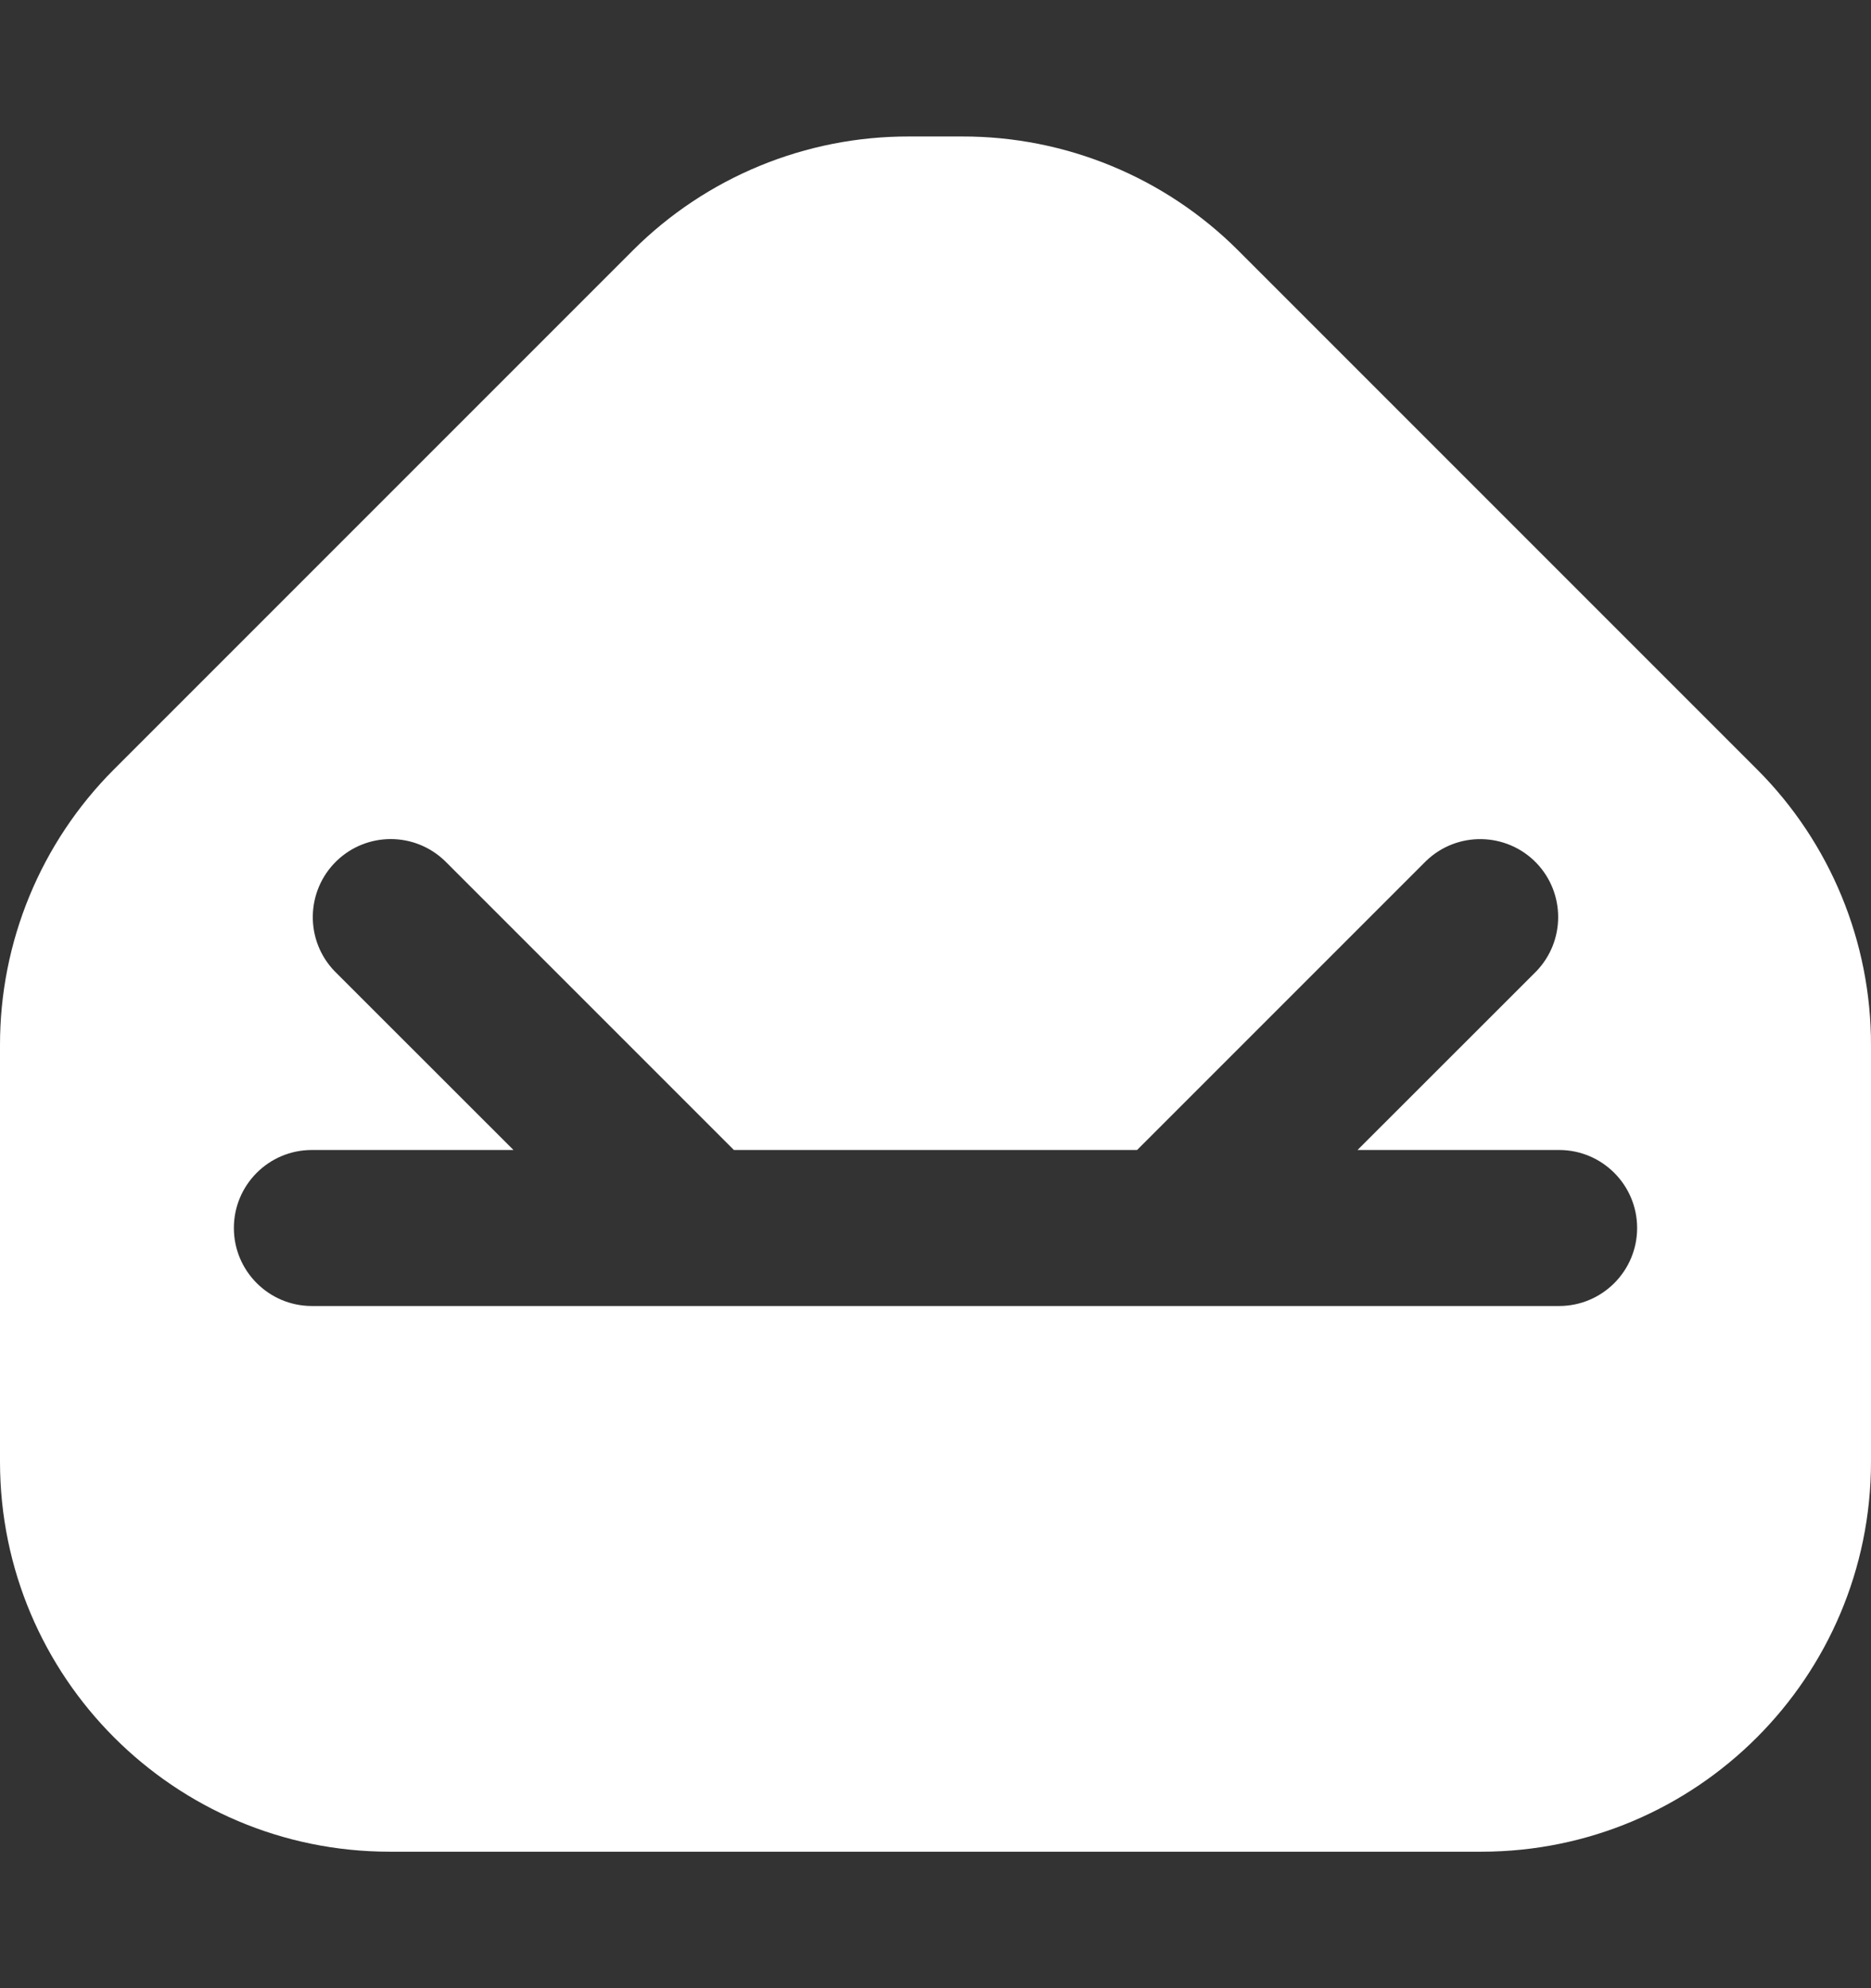 <svg width="16" height="17" viewBox="0 0 16 17" fill="none" xmlns="http://www.w3.org/2000/svg">
<rect x="0" y="0" width="16" height="17" fill="#333333" stroke="none"/>
<g clip-path="url(#clip0_310_2971)">
<path d="M15.027 6.58L10.587 2.14C9.961 1.515 9.111 1.165 8.227 1.167H7.773C6.889 1.165 6.039 1.515 5.413 2.14L0.973 6.58C0.348 7.206 -0.002 8.055 8.78674e-06 8.94V12.5C0.001 14.341 1.493 15.833 3.333 15.833H12.667C14.507 15.833 15.999 14.341 16 12.5V8.94C16.002 8.055 15.652 7.206 15.027 6.58ZM13.333 11.167H2.667C2.299 11.167 2 10.868 2 10.5C2 10.132 2.298 9.833 2.667 9.833H4.391L2.862 8.305C2.606 8.04 2.614 7.618 2.878 7.362C3.137 7.112 3.546 7.112 3.805 7.362L6.276 9.833H9.724L12.195 7.362C12.46 7.106 12.882 7.114 13.138 7.378C13.387 7.637 13.387 8.046 13.138 8.305L11.609 9.833H13.333C13.701 9.833 14 10.132 14 10.5C14 10.868 13.701 11.167 13.333 11.167Z" fill="white"/>
</g>
<defs>
<clipPath id="clip0_310_2971">
<rect width="16" height="16" fill="white" transform="translate(0 0.5)"/>
</clipPath>
</defs>
</svg>
